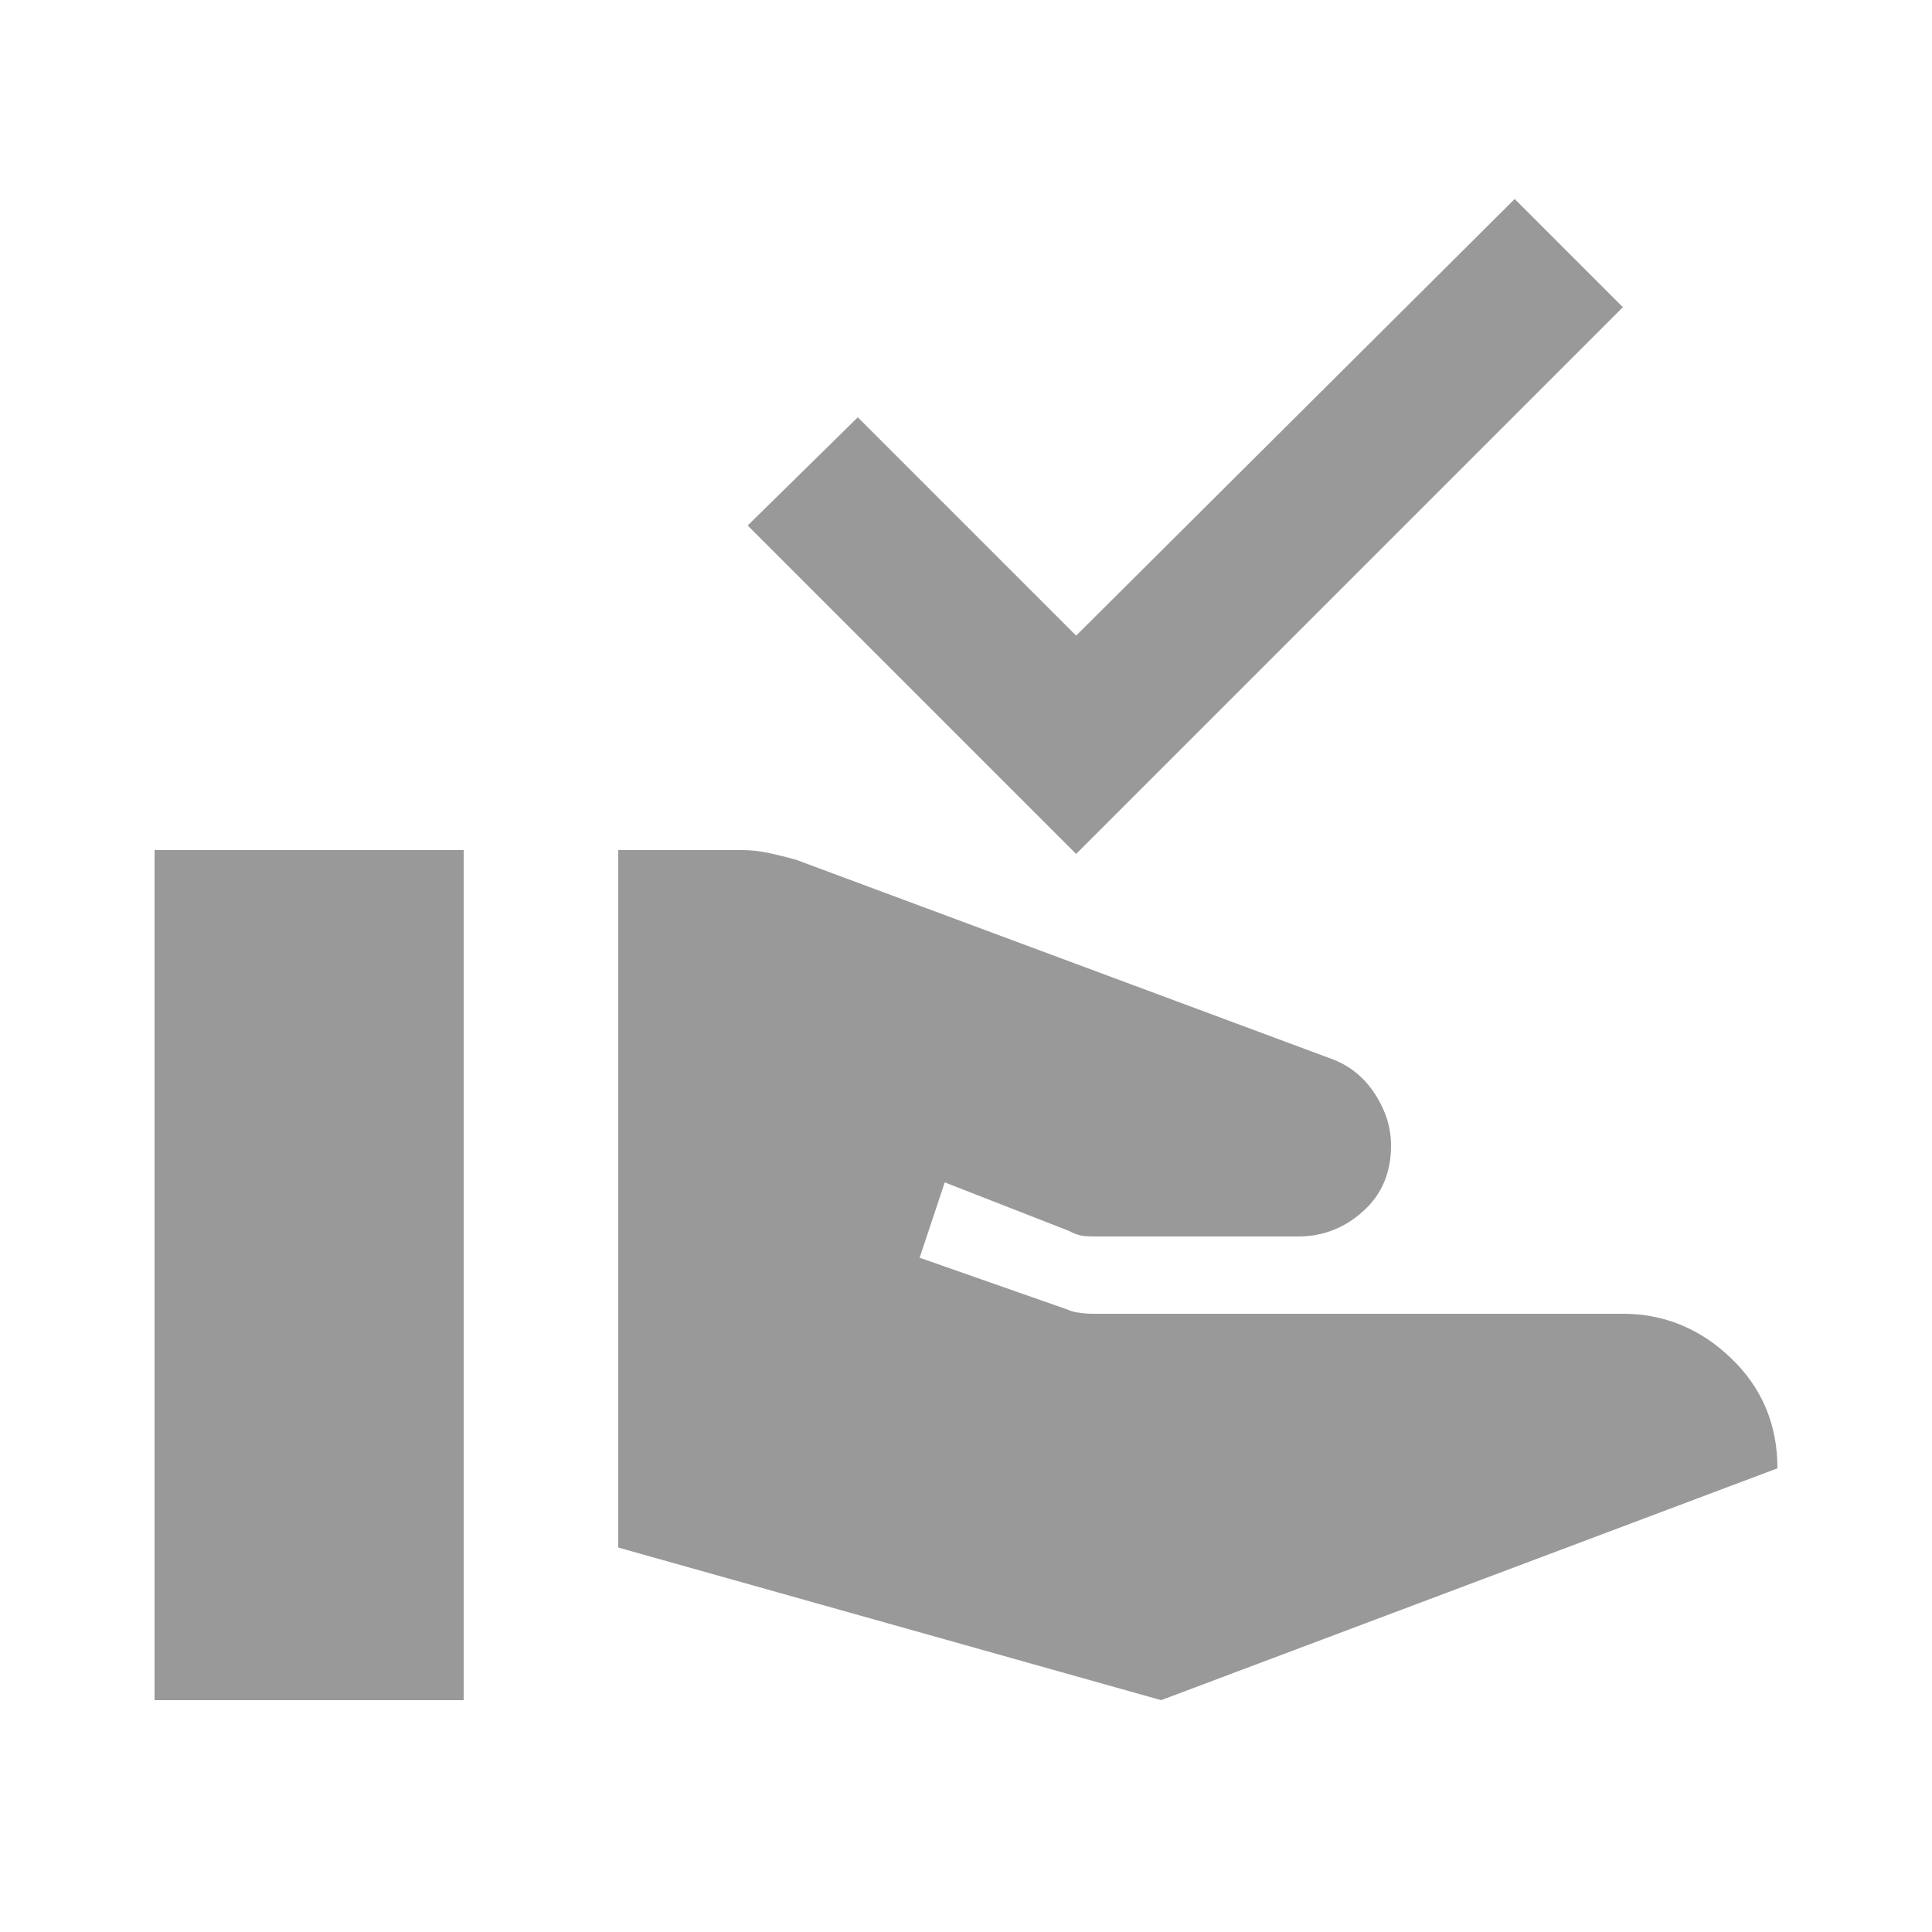 <?xml version="1.0" encoding="UTF-8"?> <svg xmlns="http://www.w3.org/2000/svg" width="25" height="25" viewBox="0 0 25 25" fill="none"><path d="M8 20.025V11H9.6C9.717 11 9.833 11.013 9.95 11.038C10.067 11.063 10.183 11.092 10.3 11.125L17.225 13.7C17.458 13.784 17.646 13.934 17.788 14.15C17.93 14.367 18.001 14.592 18 14.825C18 15.175 17.879 15.459 17.637 15.675C17.395 15.892 17.116 16 16.8 16H14.175C14.092 16 14.029 15.996 13.988 15.988C13.947 15.98 13.892 15.959 13.825 15.925L12.225 15.3L11.9 16.275L13.825 16.95C13.858 16.967 13.908 16.98 13.975 16.988C14.042 16.997 14.1 17.001 14.15 17H21C21.533 17 22 17.192 22.4 17.575C22.8 17.959 23 18.433 23 19L15.025 22L8 20.025ZM2 22V11H6V22H2ZM13.925 11.05L9.675 6.8L11.1 5.4L13.925 8.225L19.6 2.575L21 3.975L13.925 11.05Z" fill="#999999"></path></svg> 